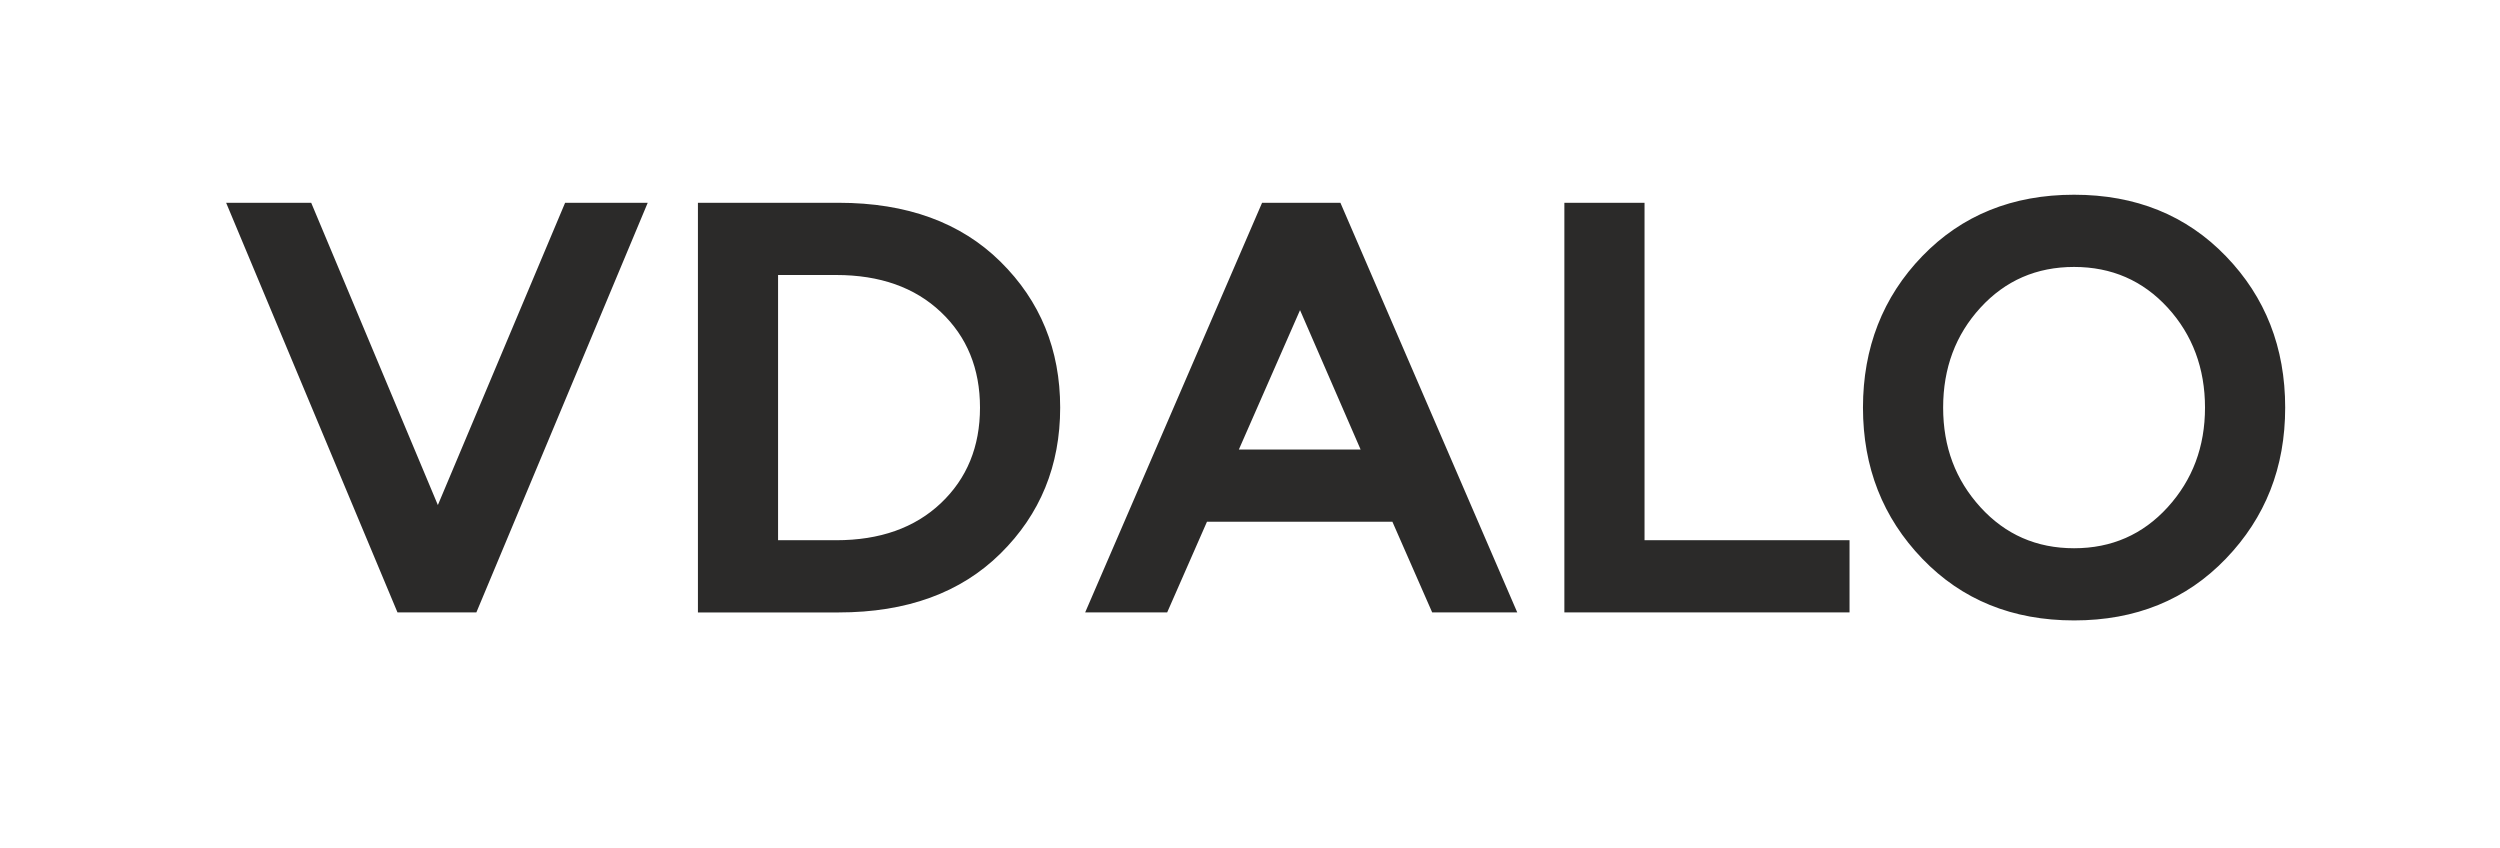 <svg width="398" height="135" viewBox="0 0 398 135" fill="none" xmlns="http://www.w3.org/2000/svg">
    <path d="M315.29 80.751C319.252 85.102 324.221 87.281 330.193 87.281C336.164 87.281 341.134 85.102 345.095 80.751C349.057 76.4 351.037 71.111 351.037 64.892C351.037 58.672 349.057 53.302 345.095 48.98C341.134 44.658 336.164 42.497 330.193 42.497C324.221 42.497 319.252 44.658 315.29 48.98C311.329 53.302 309.348 58.602 309.348 64.892C309.348 71.181 311.329 76.4 315.29 80.751ZM354.354 88.95C348.054 95.497 340.003 98.771 330.193 98.771C320.383 98.771 312.331 95.497 306.031 88.95C299.731 82.402 296.585 74.379 296.585 64.886C296.585 55.393 299.731 47.288 306.031 40.775C312.331 34.263 320.383 31.001 330.193 31.001C340.003 31.001 348.054 34.257 354.354 40.775C360.654 47.288 363.801 55.328 363.801 64.886C363.801 74.444 360.648 82.402 354.354 88.95ZM261.81 32.283V86.004H294.446V97.494H249.047V32.283H261.81ZM206.965 49.372L197.225 71.568H216.611L206.965 49.372ZM213.393 32.283L241.546 97.494H228.003L221.668 83.058H192.15L185.815 97.494H172.759L200.923 32.283H213.393ZM123.868 86.004H133.121C140.071 86.004 145.62 84.042 149.781 80.112C153.936 76.183 156.016 71.111 156.016 64.892C156.016 58.672 153.936 53.595 149.781 49.671C145.626 45.741 140.071 43.78 133.121 43.78H123.868V86.01V86.004ZM111.11 32.283H133.513C144.361 32.283 152.946 35.411 159.281 41.665C165.615 47.92 168.78 55.662 168.78 64.892C168.78 74.121 165.615 81.864 159.281 88.118C152.946 94.373 144.361 97.5 133.513 97.5H111.11V32.283ZM63.279 97.494L36 32.283H49.543L69.708 80.405L89.966 32.283H103.117L75.838 97.494H63.273H63.279Z"
          fill="#2B2A29"/>
</svg>
